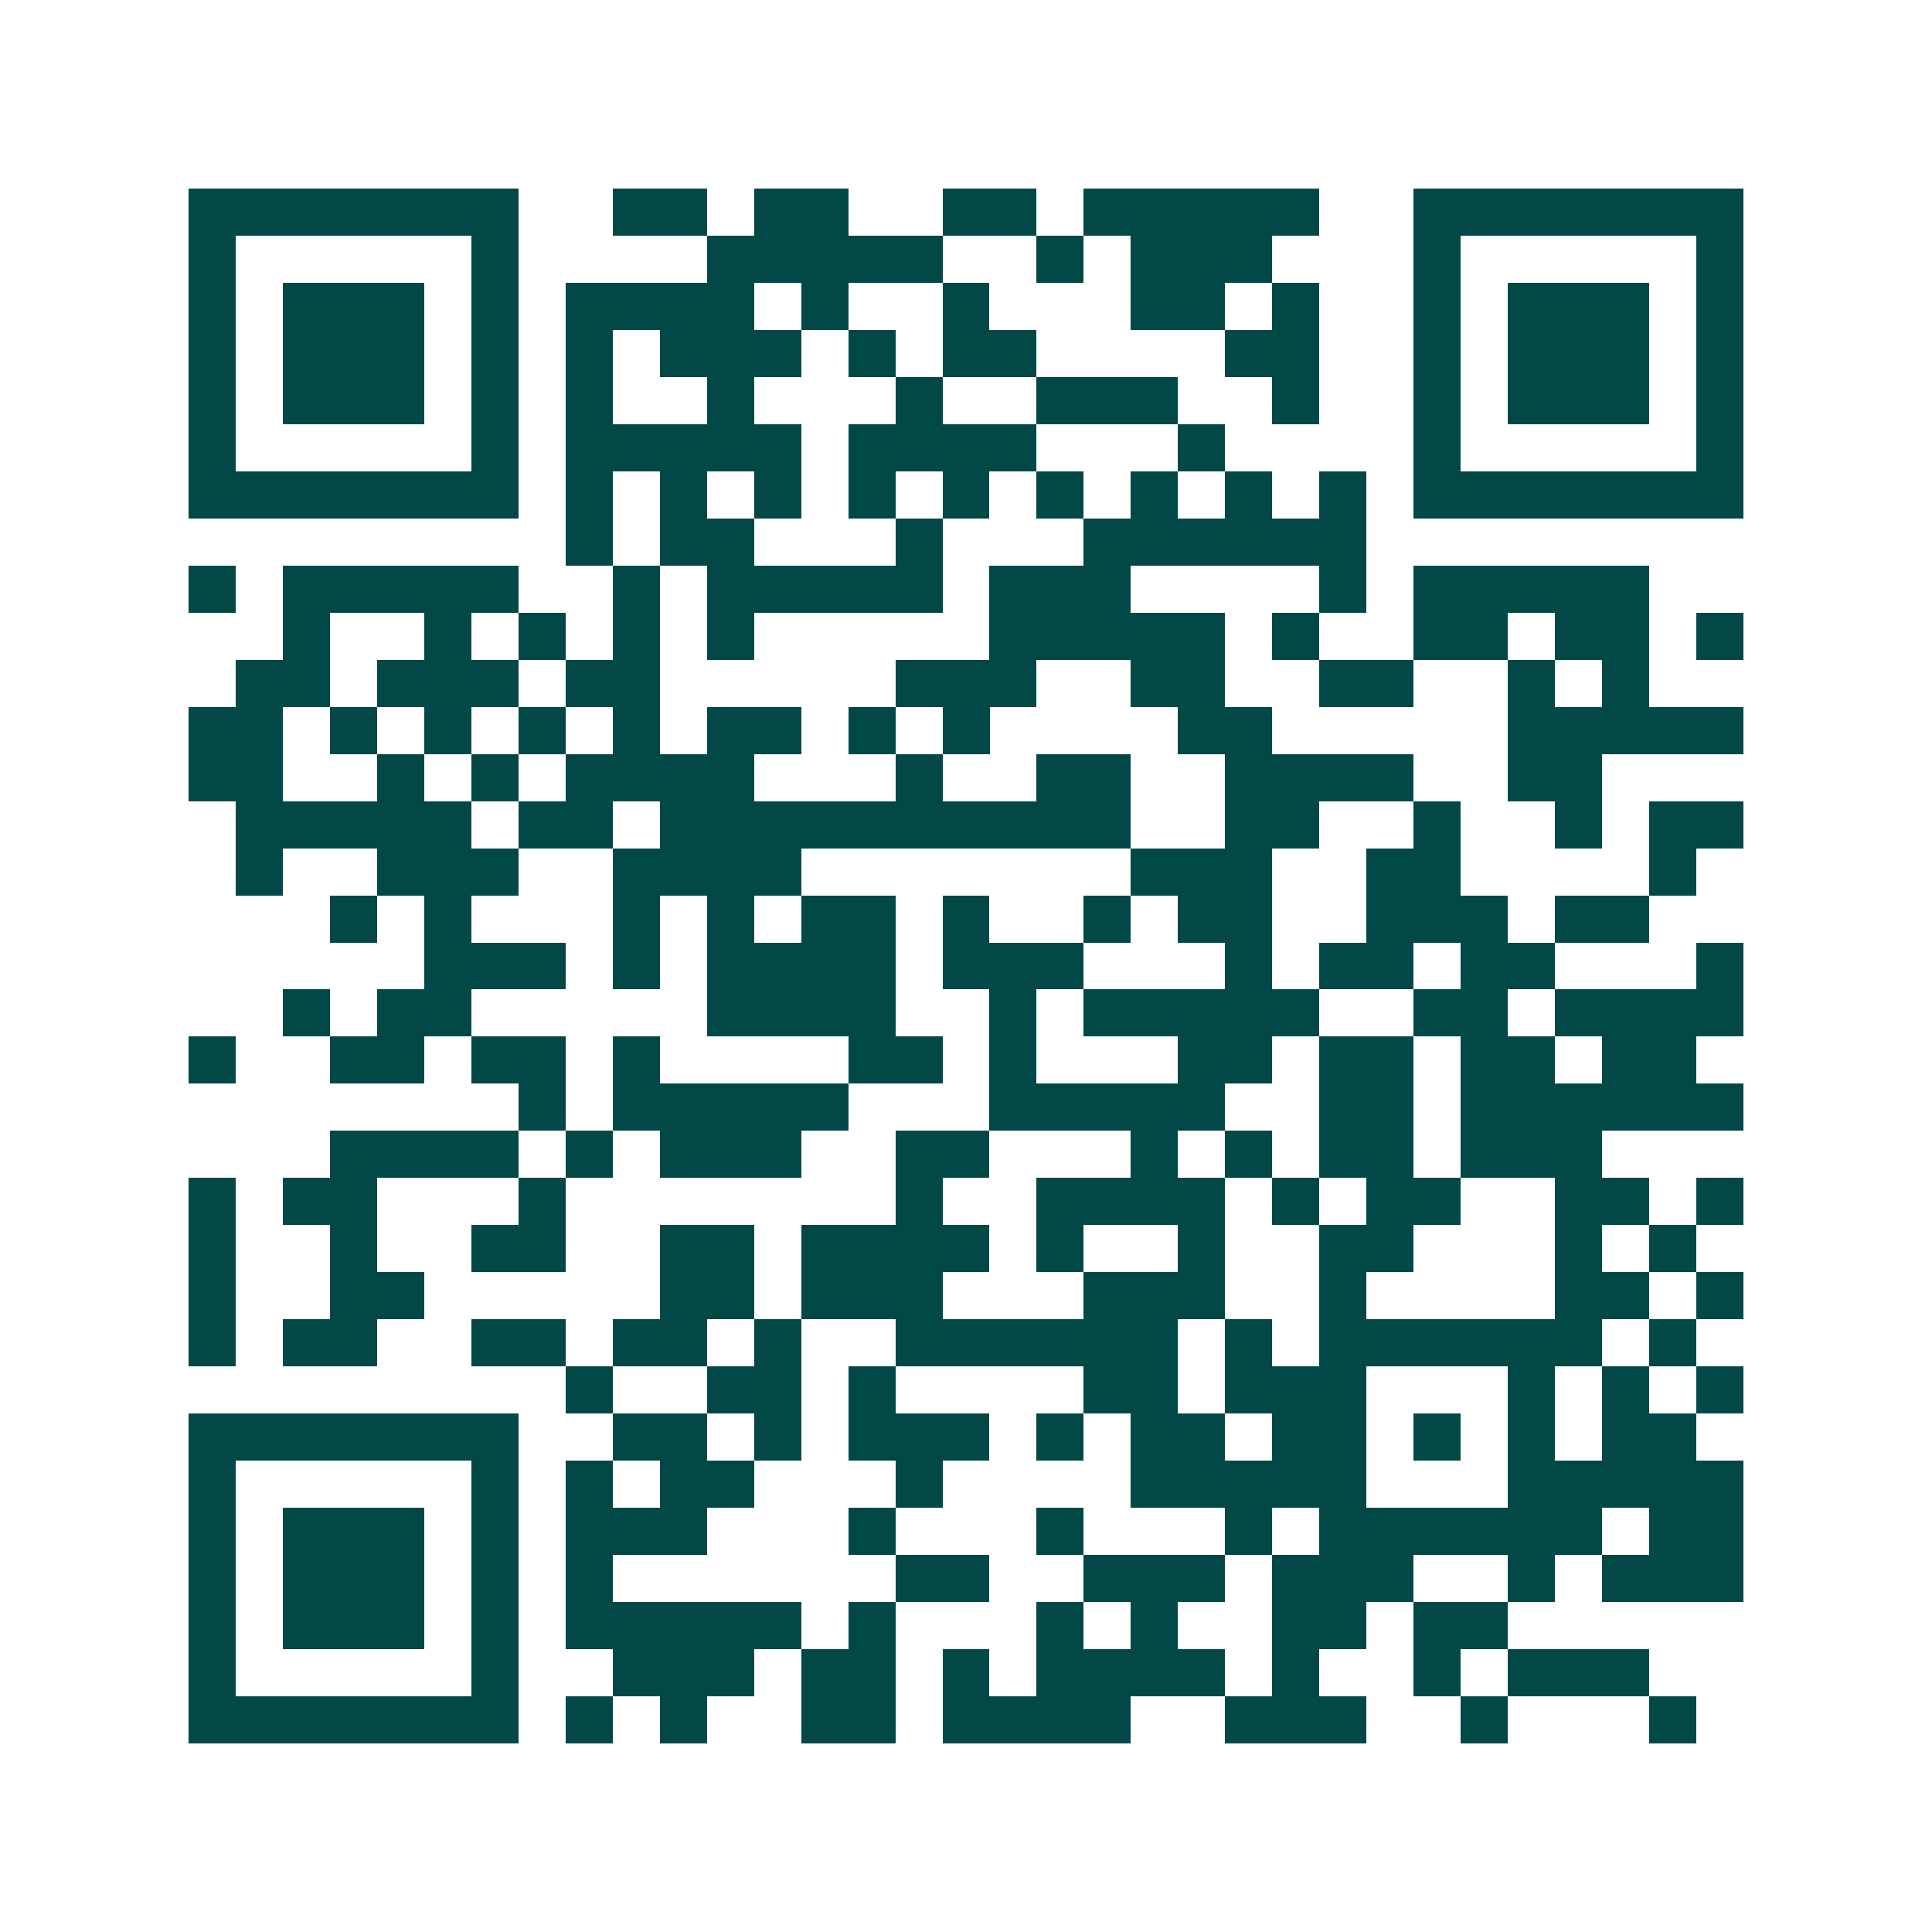 <svg xmlns="http://www.w3.org/2000/svg" width="200" height="200" viewBox="0 0 41 41" shape-rendering="crispEdges"><path fill="#ffffff" d="M0 0h41v41H0z"/><path stroke="#014847" d="M4 4.5h7m2 0h2m1 0h2m2 0h2m1 0h5m2 0h7M4 5.5h1m5 0h1m4 0h5m2 0h1m1 0h3m3 0h1m5 0h1M4 6.5h1m1 0h3m1 0h1m1 0h4m1 0h1m2 0h1m3 0h2m1 0h1m2 0h1m1 0h3m1 0h1M4 7.5h1m1 0h3m1 0h1m1 0h1m1 0h3m1 0h1m1 0h2m4 0h2m2 0h1m1 0h3m1 0h1M4 8.5h1m1 0h3m1 0h1m1 0h1m2 0h1m3 0h1m2 0h3m2 0h1m2 0h1m1 0h3m1 0h1M4 9.5h1m5 0h1m1 0h5m1 0h4m3 0h1m4 0h1m5 0h1M4 10.5h7m1 0h1m1 0h1m1 0h1m1 0h1m1 0h1m1 0h1m1 0h1m1 0h1m1 0h1m1 0h7M12 11.5h1m1 0h2m3 0h1m3 0h6M4 12.5h1m1 0h5m2 0h1m1 0h5m1 0h3m4 0h1m1 0h5M6 13.5h1m2 0h1m1 0h1m1 0h1m1 0h1m5 0h5m1 0h1m2 0h2m1 0h2m1 0h1M5 14.5h2m1 0h3m1 0h2m5 0h3m2 0h2m2 0h2m2 0h1m1 0h1M4 15.5h2m1 0h1m1 0h1m1 0h1m1 0h1m1 0h2m1 0h1m1 0h1m4 0h2m5 0h5M4 16.5h2m2 0h1m1 0h1m1 0h4m3 0h1m2 0h2m2 0h4m2 0h2M5 17.5h5m1 0h2m1 0h10m2 0h2m2 0h1m2 0h1m1 0h2M5 18.5h1m2 0h3m2 0h4m7 0h3m2 0h2m4 0h1M7 19.5h1m1 0h1m3 0h1m1 0h1m1 0h2m1 0h1m2 0h1m1 0h2m2 0h3m1 0h2M9 20.5h3m1 0h1m1 0h4m1 0h3m3 0h1m1 0h2m1 0h2m3 0h1M6 21.5h1m1 0h2m5 0h4m2 0h1m1 0h5m2 0h2m1 0h4M4 22.5h1m2 0h2m1 0h2m1 0h1m4 0h2m1 0h1m3 0h2m1 0h2m1 0h2m1 0h2M11 23.5h1m1 0h5m3 0h5m2 0h2m1 0h6M7 24.5h4m1 0h1m1 0h3m2 0h2m3 0h1m1 0h1m1 0h2m1 0h3M4 25.5h1m1 0h2m3 0h1m7 0h1m2 0h4m1 0h1m1 0h2m2 0h2m1 0h1M4 26.5h1m2 0h1m2 0h2m2 0h2m1 0h4m1 0h1m2 0h1m2 0h2m3 0h1m1 0h1M4 27.5h1m2 0h2m5 0h2m1 0h3m3 0h3m2 0h1m4 0h2m1 0h1M4 28.5h1m1 0h2m2 0h2m1 0h2m1 0h1m2 0h6m1 0h1m1 0h6m1 0h1M12 29.5h1m2 0h2m1 0h1m4 0h2m1 0h3m3 0h1m1 0h1m1 0h1M4 30.5h7m2 0h2m1 0h1m1 0h3m1 0h1m1 0h2m1 0h2m1 0h1m1 0h1m1 0h2M4 31.5h1m5 0h1m1 0h1m1 0h2m3 0h1m4 0h5m3 0h5M4 32.5h1m1 0h3m1 0h1m1 0h3m3 0h1m3 0h1m3 0h1m1 0h6m1 0h2M4 33.5h1m1 0h3m1 0h1m1 0h1m6 0h2m2 0h3m1 0h3m2 0h1m1 0h3M4 34.5h1m1 0h3m1 0h1m1 0h5m1 0h1m3 0h1m1 0h1m2 0h2m1 0h2M4 35.5h1m5 0h1m2 0h3m1 0h2m1 0h1m1 0h4m1 0h1m2 0h1m1 0h3M4 36.5h7m1 0h1m1 0h1m2 0h2m1 0h4m2 0h3m2 0h1m3 0h1"/></svg>
